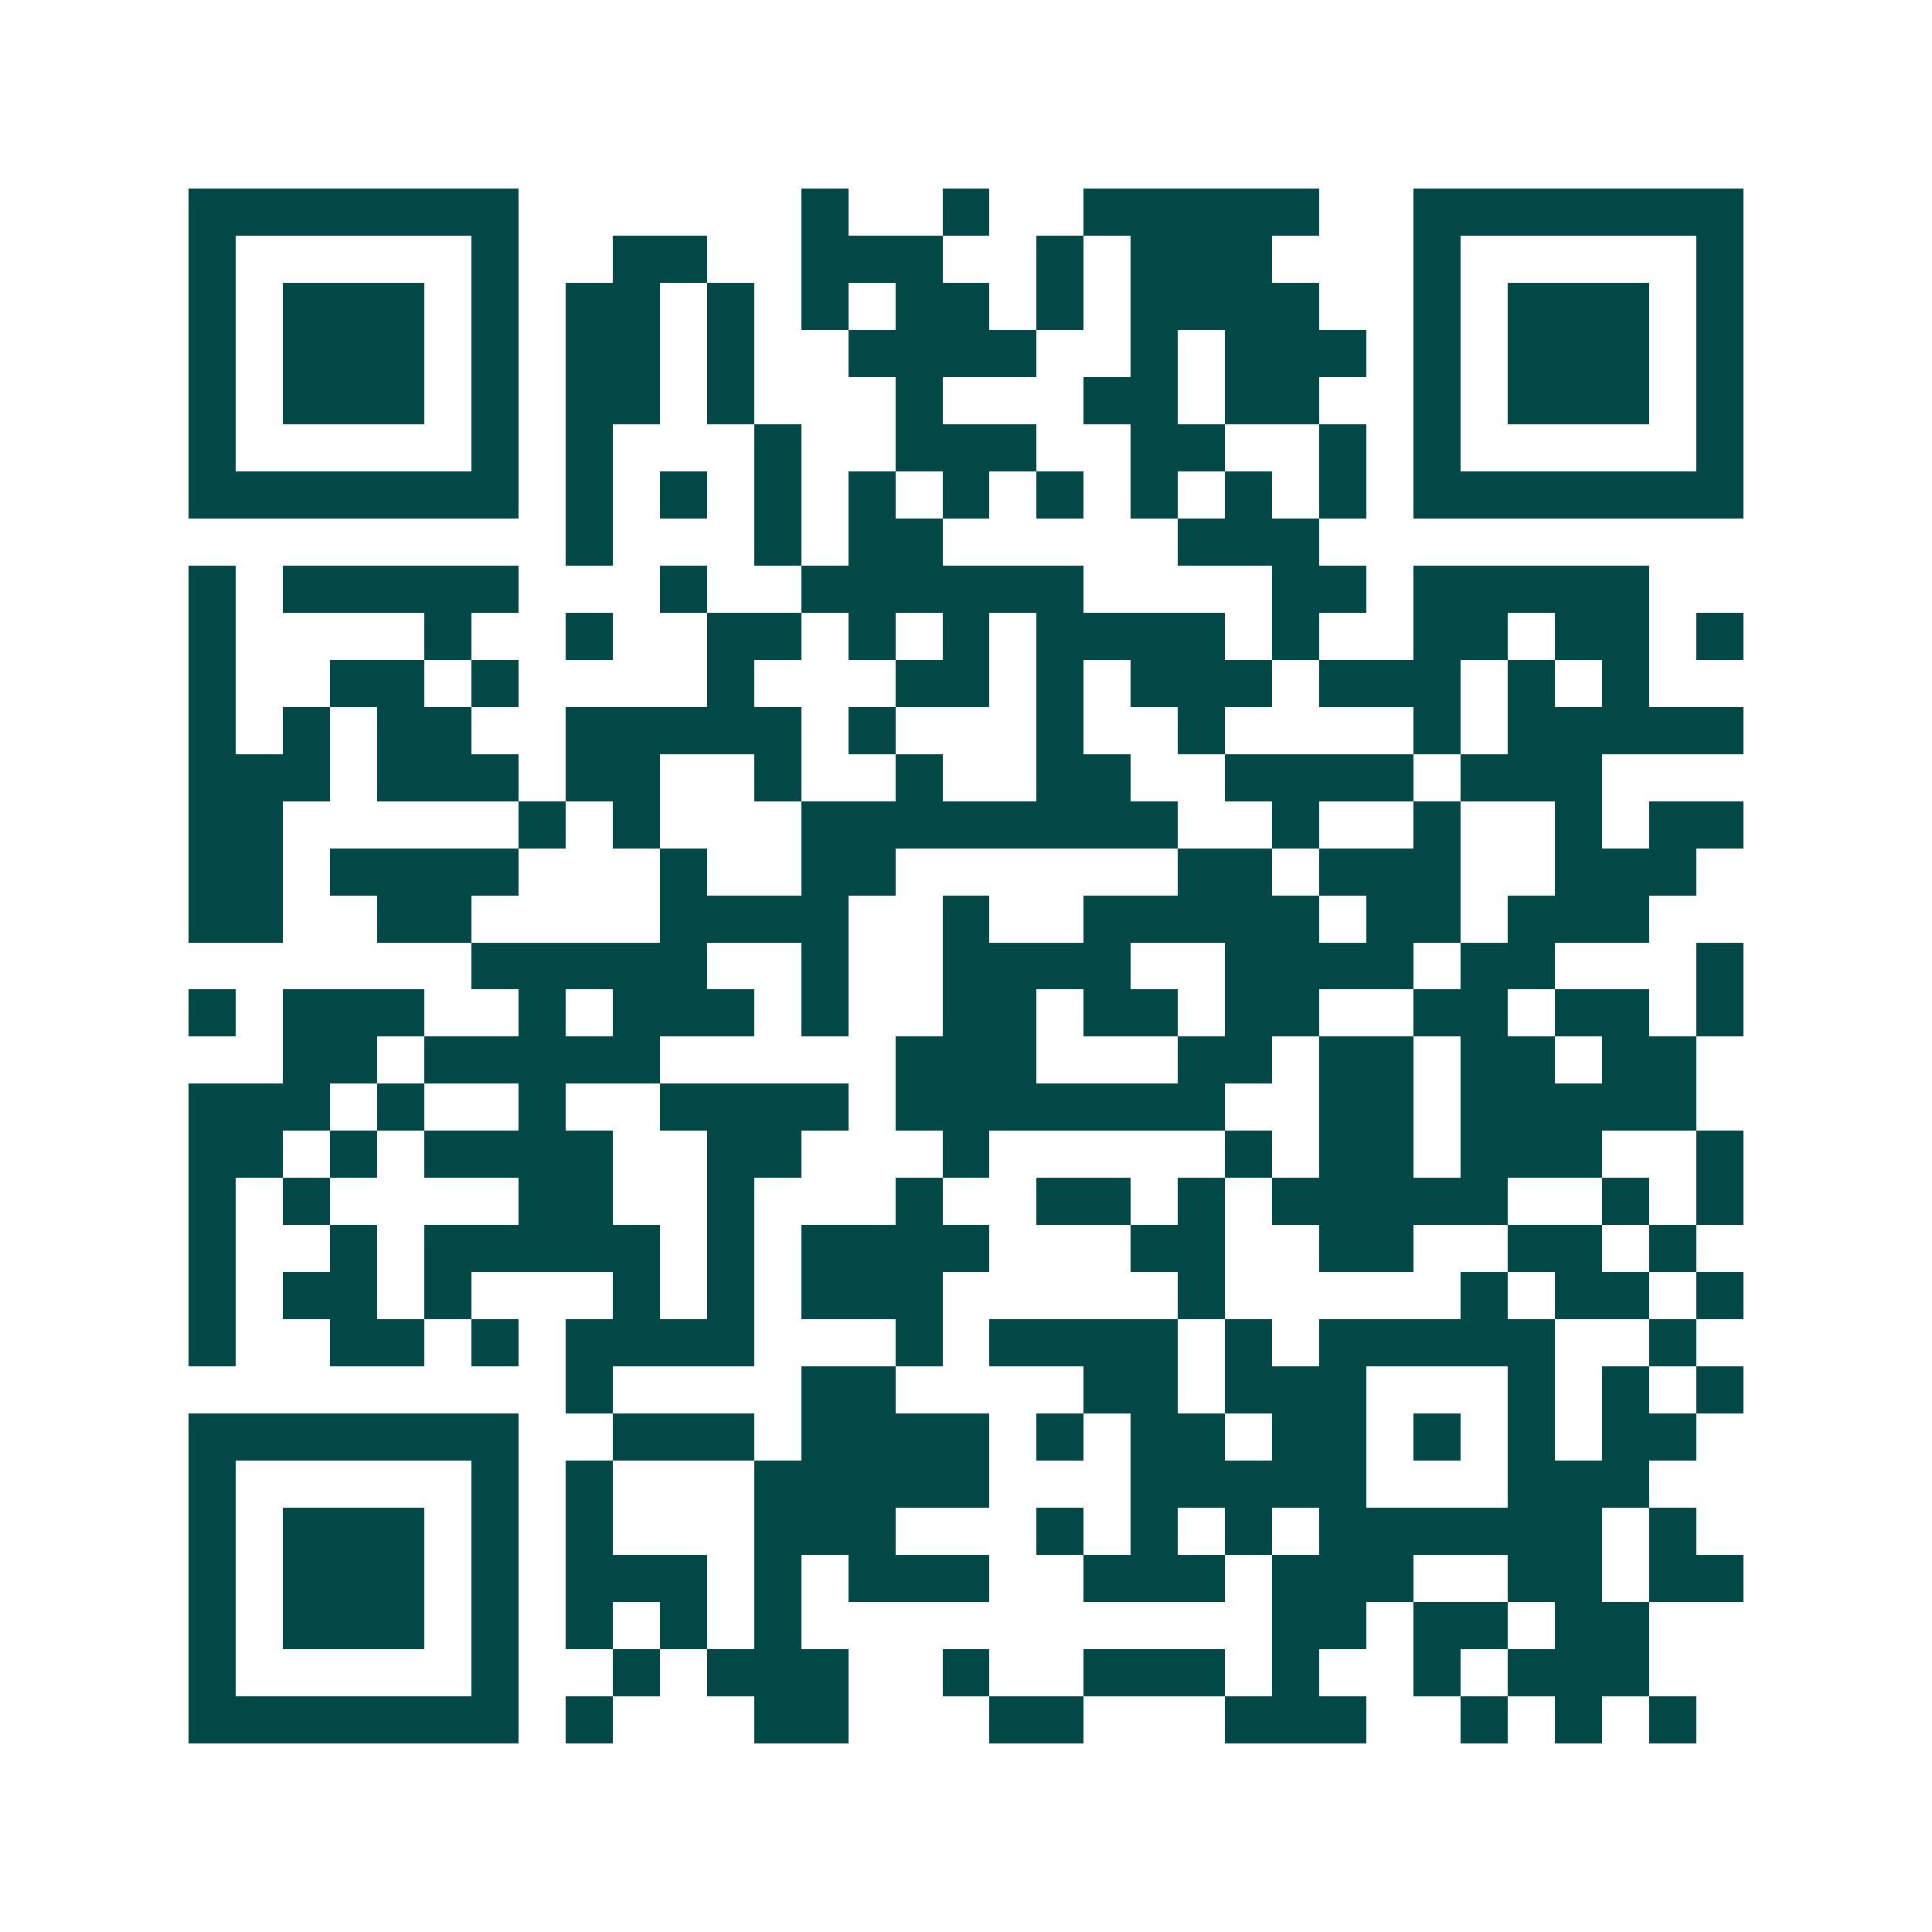 <svg xmlns="http://www.w3.org/2000/svg" width="200" height="200" viewBox="0 0 41 41" shape-rendering="crispEdges"><path fill="#ffffff" d="M0 0h41v41H0z"/><path stroke="#014847" d="M4 4.5h7m6 0h1m2 0h1m2 0h5m2 0h7M4 5.5h1m5 0h1m2 0h2m2 0h3m2 0h1m1 0h3m3 0h1m5 0h1M4 6.5h1m1 0h3m1 0h1m1 0h2m1 0h1m1 0h1m1 0h2m1 0h1m1 0h4m2 0h1m1 0h3m1 0h1M4 7.5h1m1 0h3m1 0h1m1 0h2m1 0h1m2 0h4m2 0h1m1 0h3m1 0h1m1 0h3m1 0h1M4 8.5h1m1 0h3m1 0h1m1 0h2m1 0h1m3 0h1m3 0h2m1 0h2m2 0h1m1 0h3m1 0h1M4 9.5h1m5 0h1m1 0h1m3 0h1m2 0h3m2 0h2m2 0h1m1 0h1m5 0h1M4 10.5h7m1 0h1m1 0h1m1 0h1m1 0h1m1 0h1m1 0h1m1 0h1m1 0h1m1 0h1m1 0h7M12 11.5h1m3 0h1m1 0h2m5 0h3M4 12.5h1m1 0h5m3 0h1m2 0h6m4 0h2m1 0h5M4 13.5h1m4 0h1m2 0h1m2 0h2m1 0h1m1 0h1m1 0h4m1 0h1m2 0h2m1 0h2m1 0h1M4 14.5h1m2 0h2m1 0h1m4 0h1m3 0h2m1 0h1m1 0h3m1 0h3m1 0h1m1 0h1M4 15.5h1m1 0h1m1 0h2m2 0h5m1 0h1m3 0h1m2 0h1m4 0h1m1 0h5M4 16.5h3m1 0h3m1 0h2m2 0h1m2 0h1m2 0h2m2 0h4m1 0h3M4 17.5h2m5 0h1m1 0h1m3 0h8m2 0h1m2 0h1m2 0h1m1 0h2M4 18.5h2m1 0h4m3 0h1m2 0h2m6 0h2m1 0h3m2 0h3M4 19.5h2m2 0h2m4 0h4m2 0h1m2 0h5m1 0h2m1 0h3M10 20.5h5m2 0h1m2 0h4m2 0h4m1 0h2m3 0h1M4 21.5h1m1 0h3m2 0h1m1 0h3m1 0h1m2 0h2m1 0h2m1 0h2m2 0h2m1 0h2m1 0h1M6 22.5h2m1 0h5m5 0h3m3 0h2m1 0h2m1 0h2m1 0h2M4 23.5h3m1 0h1m2 0h1m2 0h4m1 0h7m2 0h2m1 0h5M4 24.5h2m1 0h1m1 0h4m2 0h2m3 0h1m5 0h1m1 0h2m1 0h3m2 0h1M4 25.5h1m1 0h1m4 0h2m2 0h1m3 0h1m2 0h2m1 0h1m1 0h5m2 0h1m1 0h1M4 26.5h1m2 0h1m1 0h5m1 0h1m1 0h4m3 0h2m2 0h2m2 0h2m1 0h1M4 27.5h1m1 0h2m1 0h1m3 0h1m1 0h1m1 0h3m5 0h1m5 0h1m1 0h2m1 0h1M4 28.5h1m2 0h2m1 0h1m1 0h4m3 0h1m1 0h4m1 0h1m1 0h5m2 0h1M12 29.5h1m4 0h2m4 0h2m1 0h3m3 0h1m1 0h1m1 0h1M4 30.5h7m2 0h3m1 0h4m1 0h1m1 0h2m1 0h2m1 0h1m1 0h1m1 0h2M4 31.5h1m5 0h1m1 0h1m3 0h5m3 0h5m3 0h3M4 32.5h1m1 0h3m1 0h1m1 0h1m3 0h3m3 0h1m1 0h1m1 0h1m1 0h6m1 0h1M4 33.5h1m1 0h3m1 0h1m1 0h3m1 0h1m1 0h3m2 0h3m1 0h3m2 0h2m1 0h2M4 34.5h1m1 0h3m1 0h1m1 0h1m1 0h1m1 0h1m10 0h2m1 0h2m1 0h2M4 35.5h1m5 0h1m2 0h1m1 0h3m2 0h1m2 0h3m1 0h1m2 0h1m1 0h3M4 36.5h7m1 0h1m3 0h2m3 0h2m3 0h3m2 0h1m1 0h1m1 0h1"/></svg>
